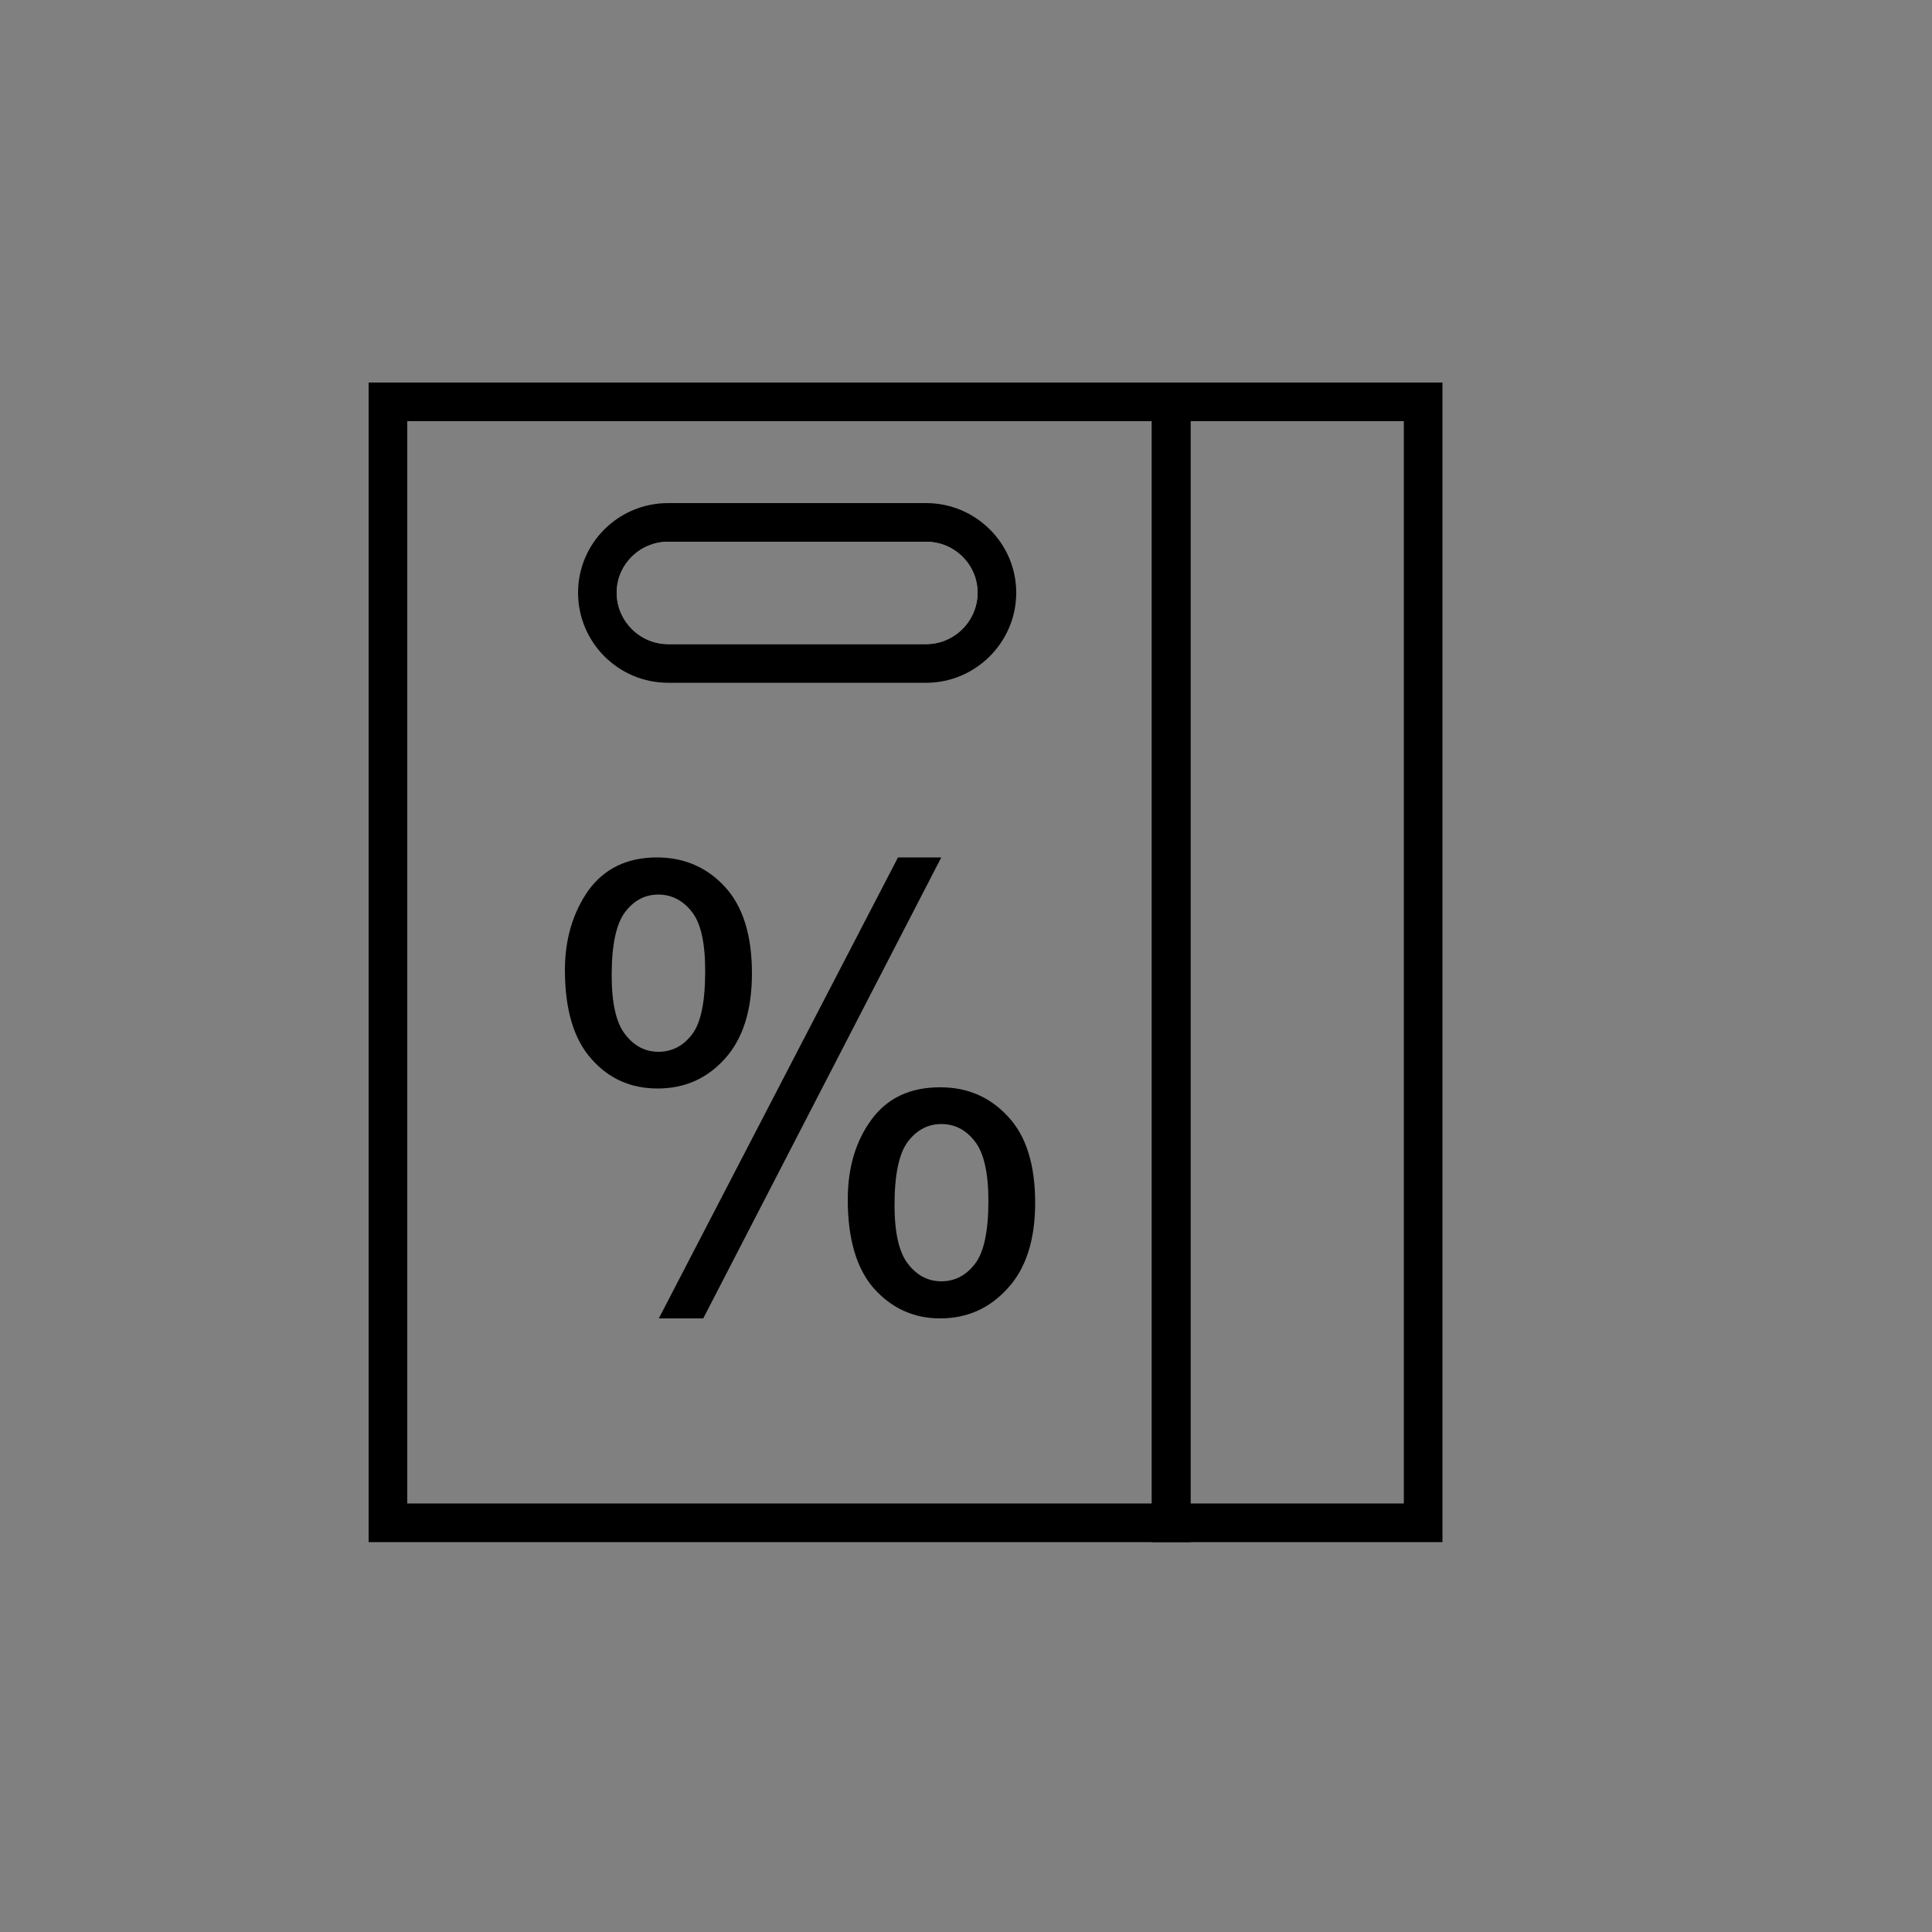 <?xml version="1.0" encoding="utf-8"?>
<!-- Generator: Adobe Illustrator 16.0.0, SVG Export Plug-In . SVG Version: 6.00 Build 0)  -->
<!DOCTYPE svg PUBLIC "-//W3C//DTD SVG 1.1//EN" "http://www.w3.org/Graphics/SVG/1.1/DTD/svg11.dtd">
<svg version="1.1" id="Vrstva_1" xmlns="http://www.w3.org/2000/svg" xmlns:xlink="http://www.w3.org/1999/xlink" x="0px" y="0px"
	 width="50px" height="50px" viewBox="0 0 50 50" enable-background="new 0 0 50 50" xml:space="preserve">
<rect x="0" y="0" width="50" height="50" fill="#808080" stroke="none"/>
<rect x="-2.667" y="2.917" display="none" fill-rule="evenodd" clip-rule="evenodd" fill="#640D0E" width="55.917" height="40.583"/>
<g display="none">
	<path display="inline" d="M42.85,23.49l-3.119-5.36H31.76v-7.82H4.93v24.73h5.88c0.22,2.5,2.32,4.46,4.88,4.46s4.66-1.96,4.88-4.46
		h9.28h1.91h1.88c0.221,2.5,2.32,4.46,4.88,4.46c2.551,0,4.66-1.96,4.881-4.46h2.55V23.49H42.85z M44.95,34.04H43.39
		c-0.27-2.45-2.359-4.36-4.87-4.36c-2.52,0-4.6,1.91-4.869,4.36H31.76v-8.46v-0.5v-0.5l2.25-0.09h8.84h0.58h1.521V34.04z
		 M42.43,34.59c0,0.15-0.01,0.3-0.029,0.45c-0.221,1.95-1.881,3.46-3.881,3.46c-2.01,0-3.659-1.51-3.88-3.46
		c-0.02-0.15-0.029-0.3-0.029-0.45v-0.05c0-0.17,0.02-0.34,0.04-0.5c0.27-1.9,1.899-3.36,3.869-3.36c1.961,0,3.601,1.46,3.87,3.36
		c0.021,0.16,0.04,0.33,0.04,0.5V34.59z M19.6,34.59c0,0.15-0.01,0.3-0.03,0.45c-0.22,1.95-1.87,3.46-3.88,3.46
		c-2.01,0-3.66-1.51-3.88-3.46c-0.02-0.15-0.03-0.3-0.03-0.45v-0.05c0-0.17,0.02-0.34,0.04-0.5c0.27-1.9,1.9-3.36,3.87-3.36
		c1.97,0,3.6,1.46,3.87,3.36c0.02,0.16,0.04,0.33,0.04,0.5V34.59z M15.69,29.68c-2.52,0-4.6,1.91-4.87,4.36H5.93V11.31h24.83v6.82
		v0.5v0.74v4.12v0.5v0.63v0.5v0.51v8.41h-0.41h-0.5h-9.29C20.29,31.59,18.21,29.68,15.69,29.68z M31.76,23.49v-4.36h7.4l2.53,4.36
		H31.76z"/>
	<path display="inline" d="M15.69,32.34c-1.05,0-1.93,0.72-2.18,1.7c-0.04,0.16-0.07,0.33-0.07,0.5v0.05
		c0,0.15,0.02,0.311,0.05,0.45c0.21,1.03,1.11,1.8,2.2,1.8s1.99-0.77,2.2-1.8c0.03-0.14,0.05-0.3,0.05-0.45v-0.05
		c0-0.17-0.03-0.34-0.07-0.5C17.62,33.06,16.74,32.34,15.69,32.34z M16.94,34.59c0,0.16-0.03,0.311-0.09,0.45
		c-0.17,0.47-0.63,0.8-1.16,0.8c-0.53,0-0.99-0.33-1.16-0.8c-0.06-0.14-0.09-0.29-0.09-0.45c0-0.02,0-0.03,0.01-0.05
		c0-0.18,0.04-0.35,0.12-0.5c0.2-0.41,0.63-0.7,1.12-0.7c0.49,0,0.92,0.29,1.12,0.7c0.08,0.15,0.12,0.32,0.12,0.5
		C16.94,34.56,16.94,34.57,16.94,34.59z"/>
	<path display="inline" d="M38.52,32.34c-1.05,0-1.93,0.72-2.18,1.7c-0.04,0.16-0.07,0.33-0.07,0.5v0.05
		c0,0.15,0.021,0.311,0.051,0.45c0.21,1.03,1.12,1.8,2.199,1.8c1.08,0,1.99-0.77,2.2-1.8c0.03-0.14,0.05-0.3,0.05-0.45v-0.05
		c0-0.17-0.029-0.34-0.069-0.5C40.45,33.06,39.57,32.34,38.52,32.34z M39.77,34.59c0,0.16-0.029,0.311-0.09,0.45
		c-0.17,0.47-0.63,0.8-1.16,0.8c-0.529,0-0.989-0.33-1.159-0.8c-0.061-0.14-0.091-0.29-0.091-0.45c0-0.02,0-0.03,0.011-0.05
		c0-0.18,0.04-0.35,0.12-0.5c0.199-0.41,0.63-0.7,1.119-0.7c0.49,0,0.921,0.29,1.12,0.7c0.08,0.15,0.12,0.32,0.12,0.5
		C39.77,34.56,39.77,34.57,39.77,34.59z"/>
	<path display="inline" d="M26.811,27.24C24.9,26.44,23.48,25,22.48,22.82c-0.37-0.81-0.89-1.64-1.64-2.63
		c-0.81-1.07-2-1.76-3.74-2.18c-2.52-0.61-4.95-0.08-7.82,1.72c-0.14,0.09-0.27,0.19-0.4,0.28l-0.25,0.14l-0.39,0.98l1.65-0.18
		c0.56-0.06,1.12-0.13,1.69-0.16c1.54-0.08,2.96,0.11,4.21,0.6c1.23,0.49,2.18,1.34,2.9,2.58c0.35,0.61,0.76,1.24,1.28,2.01
		c1.16,1.7,2.83,2.56,4.98,2.56l0.49-0.01c0.56-0.011,1.14-0.03,1.74-0.101l1.75-0.199l-1.77-0.83
		C27.04,27.34,26.93,27.29,26.811,27.24z M24.95,27.54c-1.82,0-3.18-0.69-4.15-2.12c-0.51-0.75-0.9-1.37-1.24-1.95
		c-0.85-1.45-1.96-2.43-3.4-3.01c-1.17-0.46-2.43-0.69-3.86-0.69c-0.26,0-0.52,0.01-0.78,0.02c-0.12,0.01-0.24,0.02-0.36,0.03
		c2.04-1.03,3.85-1.28,5.71-0.84c1.5,0.36,2.51,0.94,3.17,1.81c0.71,0.93,1.2,1.71,1.53,2.45c0.89,1.93,2.09,3.35,3.63,4.3H24.95z"
		/>
</g>
<path display="none" fill="#010101" d="M40.71,14.76H29.59c0.891-0.55,1.63-1.3,2-2.31c0.43-1.16,0.22-2.7-0.5-3.73
	c-0.85-1.22-2.28-1.63-3.96-1.11c-1.7,0.52-2.88,3.13-3.58,5.26c-0.7-2.08-1.86-4.51-3.49-5.02c-1.69-0.51-3.11-0.1-3.96,1.11
	c-0.73,1.04-0.93,2.58-0.5,3.74c0.32,0.87,0.91,1.54,1.63,2.06H6.51c-0.27,0-0.49,0.22-0.5,0.48l-0.35,8.27
	c0,0.13,0.05,0.27,0.14,0.37c0.1,0.09,0.23,0.15,0.36,0.15H8.5L8.21,41.92c-0.01,0.13,0.04,0.26,0.14,0.35
	c0.09,0.101,0.22,0.15,0.36,0.15h30.14c0.271,0,0.5-0.22,0.5-0.5V24.03h1.36c0.28,0,0.5-0.22,0.5-0.5v-8.27
	C41.21,14.99,40.99,14.76,40.71,14.76z M40.21,23.03h-1.36h-12.3v-7.1v-0.17h0.681H40.21V23.03z M38.35,41.42h-11.8V24.03h11.8
	V41.42z M9.21,41.42L9.5,24.03h10.83v7.59v5.22v4.58H9.21z M6.99,15.76h12.19h1.15v0.34v6.93H9.01H6.69L6.99,15.76z M16.92,9.54
	c0.41-0.6,1.01-0.91,1.77-0.91c0.33,0,0.69,0.06,1.08,0.18c1.48,0.45,2.66,3.59,3.27,5.81c-0.01,0.05-0.02,0.1-0.04,0.14h-3.64
	c-1.26-0.47-2.39-1.21-2.83-2.4C16.26,11.62,16.31,10.41,16.92,9.54z M30.27,9.29c0.61,0.87,0.65,2.08,0.381,2.82
	c-0.521,1.42-2.04,2.21-3.57,2.65h-2.96c-0.02-0.05-0.03-0.1-0.04-0.15c0.6-2.23,1.8-5.57,3.34-6.05c0.39-0.12,0.75-0.18,1.08-0.18
	C29.26,8.38,29.85,8.69,30.27,9.29z M25.55,41.42h-4.22v-5.3v-4.68V24.03h4.22V41.42z M25.55,16.12v6.91h-4.22v-6.72v-0.25h1.52
	h1.58h1.12V16.12z"/>
<g>
	<g>
		<path fill="none" d="M18.76,22.95c-0.46-0.5-1.05-0.76-1.76-0.76c-0.77,0-1.36,0.29-1.77,0.85c-0.4,0.57-0.61,1.26-0.61,2.06
			c0,1.03,0.23,1.8,0.69,2.31c0.45,0.51,1.02,0.76,1.71,0.76s1.27-0.25,1.74-0.77c0.47-0.521,0.7-1.261,0.7-2.21
			C19.46,24.21,19.23,23.46,18.76,22.95z M17.91,26.77c-0.23,0.301-0.52,0.45-0.87,0.45c-0.34,0-0.63-0.149-0.86-0.45
			c-0.23-0.289-0.35-0.799-0.35-1.529c0-0.8,0.12-1.34,0.35-1.64c0.23-0.3,0.51-0.45,0.86-0.45c0.34,0,0.63,0.15,0.86,0.44
			c0.24,0.3,0.35,0.81,0.35,1.54C18.25,25.93,18.14,26.47,17.91,26.77z M23.24,22.19l-6.19,11.93h1.15l6.16-11.93H23.24z
			 M23.97,13.02h-6.68c-1.29,0-2.33,1.04-2.33,2.32c0,1.28,1.04,2.33,2.33,2.33h6.68c1.28,0,2.33-1.05,2.33-2.33
			C26.3,14.06,25.25,13.02,23.97,13.02z M23.97,16.67h-6.68c-0.73,0-1.33-0.6-1.33-1.33s0.6-1.32,1.33-1.32h6.68
			c0.73,0,1.33,0.59,1.33,1.32S24.7,16.67,23.97,16.67z M26.09,28.9c-0.47-0.511-1.05-0.761-1.76-0.761
			c-0.78,0-1.37,0.28-1.78,0.841c-0.41,0.56-0.61,1.25-0.61,2.069c0,1.021,0.23,1.79,0.68,2.3c0.46,0.511,1.03,0.771,1.71,0.771
			c0.7,0,1.28-0.26,1.75-0.78c0.47-0.51,0.71-1.25,0.71-2.21C26.79,30.15,26.56,29.4,26.09,28.9z M25.23,32.71
			c-0.23,0.3-0.52,0.45-0.87,0.45c-0.34,0-0.63-0.15-0.86-0.45c-0.23-0.29-0.35-0.8-0.35-1.52c0-0.801,0.12-1.351,0.35-1.65
			s0.52-0.45,0.86-0.45c0.35,0,0.64,0.15,0.87,0.45c0.23,0.29,0.35,0.81,0.35,1.54C25.58,31.87,25.46,32.42,25.23,32.71z
			 M26.09,28.9c-0.47-0.511-1.05-0.761-1.76-0.761c-0.78,0-1.37,0.28-1.78,0.841c-0.41,0.56-0.61,1.25-0.61,2.069
			c0,1.021,0.23,1.79,0.68,2.3c0.46,0.511,1.03,0.771,1.71,0.771c0.7,0,1.28-0.26,1.75-0.78c0.47-0.51,0.71-1.25,0.71-2.21
			C26.79,30.15,26.56,29.4,26.09,28.9z M25.23,32.71c-0.23,0.3-0.52,0.45-0.87,0.45c-0.34,0-0.63-0.15-0.86-0.45
			c-0.23-0.29-0.35-0.8-0.35-1.52c0-0.801,0.12-1.351,0.35-1.65s0.52-0.45,0.86-0.45c0.35,0,0.64,0.15,0.87,0.45
			c0.23,0.29,0.35,0.81,0.35,1.54C25.58,31.87,25.46,32.42,25.23,32.71z M23.97,13.02h-6.68c-1.29,0-2.33,1.04-2.33,2.32
			c0,1.28,1.04,2.33,2.33,2.33h6.68c1.28,0,2.33-1.05,2.33-2.33C26.3,14.06,25.25,13.02,23.97,13.02z M23.97,16.67h-6.68
			c-0.73,0-1.33-0.6-1.33-1.33s0.6-1.32,1.33-1.32h6.68c0.73,0,1.33,0.59,1.33,1.32S24.7,16.67,23.97,16.67z M23.24,22.19
			l-6.19,11.93h1.15l6.16-11.93H23.24z M18.76,22.95c-0.46-0.5-1.05-0.76-1.76-0.76c-0.77,0-1.36,0.29-1.77,0.85
			c-0.4,0.57-0.61,1.26-0.61,2.06c0,1.03,0.23,1.8,0.69,2.31c0.45,0.51,1.02,0.76,1.71,0.76s1.27-0.25,1.74-0.77
			c0.47-0.521,0.7-1.261,0.7-2.21C19.46,24.21,19.23,23.46,18.76,22.95z M17.91,26.77c-0.23,0.301-0.52,0.45-0.87,0.45
			c-0.34,0-0.63-0.149-0.86-0.45c-0.23-0.289-0.35-0.799-0.35-1.529c0-0.8,0.12-1.34,0.35-1.64c0.23-0.3,0.51-0.45,0.86-0.45
			c0.34,0,0.63,0.15,0.86,0.44c0.24,0.3,0.35,0.81,0.35,1.54C18.25,25.93,18.14,26.47,17.91,26.77z M18.76,22.95
			c-0.46-0.5-1.05-0.76-1.76-0.76c-0.77,0-1.36,0.29-1.77,0.85c-0.4,0.57-0.61,1.26-0.61,2.06c0,1.03,0.23,1.8,0.69,2.31
			c0.45,0.51,1.02,0.76,1.71,0.76s1.27-0.25,1.74-0.77c0.47-0.521,0.7-1.261,0.7-2.21C19.46,24.21,19.23,23.46,18.76,22.95z
			 M17.91,26.77c-0.23,0.301-0.52,0.45-0.87,0.45c-0.34,0-0.63-0.149-0.86-0.45c-0.23-0.289-0.35-0.799-0.35-1.529
			c0-0.8,0.12-1.34,0.35-1.64c0.23-0.3,0.51-0.45,0.86-0.45c0.34,0,0.63,0.15,0.86,0.44c0.24,0.3,0.35,0.81,0.35,1.54
			C18.25,25.93,18.14,26.47,17.91,26.77z M23.24,22.19l-6.19,11.93h1.15l6.16-11.93H23.24z M23.97,13.02h-6.68
			c-1.29,0-2.33,1.04-2.33,2.32c0,1.28,1.04,2.33,2.33,2.33h6.68c1.28,0,2.33-1.05,2.33-2.33C26.3,14.06,25.25,13.02,23.97,13.02z
			 M23.97,16.67h-6.68c-0.73,0-1.33-0.6-1.33-1.33s0.6-1.32,1.33-1.32h6.68c0.73,0,1.33,0.59,1.33,1.32S24.7,16.67,23.97,16.67z
			 M26.09,28.9c-0.47-0.511-1.05-0.761-1.76-0.761c-0.78,0-1.37,0.28-1.78,0.841c-0.41,0.56-0.61,1.25-0.61,2.069
			c0,1.021,0.23,1.79,0.68,2.3c0.46,0.511,1.03,0.771,1.71,0.771c0.7,0,1.28-0.26,1.75-0.78c0.47-0.51,0.71-1.25,0.71-2.21
			C26.79,30.15,26.56,29.4,26.09,28.9z M25.23,32.71c-0.23,0.3-0.52,0.45-0.87,0.45c-0.34,0-0.63-0.15-0.86-0.45
			c-0.23-0.29-0.35-0.8-0.35-1.52c0-0.801,0.12-1.351,0.35-1.65s0.52-0.45,0.86-0.45c0.35,0,0.64,0.15,0.87,0.45
			c0.23,0.29,0.35,0.81,0.35,1.54C25.58,31.87,25.46,32.42,25.23,32.71z M26.09,28.9c-0.47-0.511-1.05-0.761-1.76-0.761
			c-0.78,0-1.37,0.28-1.78,0.841c-0.41,0.56-0.61,1.25-0.61,2.069c0,1.021,0.23,1.79,0.68,2.3c0.46,0.511,1.03,0.771,1.71,0.771
			c0.7,0,1.28-0.26,1.75-0.78c0.47-0.51,0.71-1.25,0.71-2.21C26.79,30.15,26.56,29.4,26.09,28.9z M25.23,32.71
			c-0.23,0.3-0.52,0.45-0.87,0.45c-0.34,0-0.63-0.15-0.86-0.45c-0.23-0.29-0.35-0.8-0.35-1.52c0-0.801,0.12-1.351,0.35-1.65
			s0.52-0.45,0.86-0.45c0.35,0,0.64,0.15,0.87,0.45c0.23,0.29,0.35,0.81,0.35,1.54C25.58,31.87,25.46,32.42,25.23,32.71z
			 M17.29,17.67h6.68c1.28,0,2.33-1.05,2.33-2.33c0-1.28-1.05-2.32-2.33-2.32h-6.68c-1.29,0-2.33,1.04-2.33,2.32
			C14.96,16.62,16,17.67,17.29,17.67z M17.29,14.02h6.68c0.73,0,1.33,0.59,1.33,1.32s-0.6,1.33-1.33,1.33h-6.68
			c-0.73,0-1.33-0.6-1.33-1.33S16.56,14.02,17.29,14.02z M23.24,22.19l-6.19,11.93h1.15l6.16-11.93H23.24z M19.46,25.19
			c0-0.98-0.23-1.73-0.7-2.24c-0.46-0.5-1.05-0.76-1.76-0.76c-0.77,0-1.36,0.29-1.77,0.85c-0.4,0.57-0.61,1.26-0.61,2.06
			c0,1.03,0.23,1.8,0.69,2.31c0.45,0.51,1.02,0.76,1.71,0.76s1.27-0.25,1.74-0.77C19.23,26.88,19.46,26.14,19.46,25.19z
			 M17.91,26.77c-0.23,0.301-0.52,0.45-0.87,0.45c-0.34,0-0.63-0.149-0.86-0.45c-0.23-0.289-0.35-0.799-0.35-1.529
			c0-0.8,0.12-1.34,0.35-1.64c0.23-0.3,0.51-0.45,0.86-0.45c0.34,0,0.63,0.15,0.86,0.44c0.24,0.3,0.35,0.81,0.35,1.54
			C18.25,25.93,18.14,26.47,17.91,26.77z M10.04,10.4v29.01h20.27V10.4H10.04z M29.81,38.91H10.54V10.9h19.27V38.91z M24.33,28.14
			c-0.78,0-1.37,0.28-1.78,0.841c-0.41,0.56-0.61,1.25-0.61,2.069c0,1.021,0.23,1.79,0.68,2.3c0.46,0.511,1.03,0.771,1.71,0.771
			c0.7,0,1.28-0.26,1.75-0.78c0.47-0.51,0.71-1.25,0.71-2.21c0-0.979-0.23-1.729-0.7-2.229C25.62,28.39,25.04,28.14,24.33,28.14z
			 M25.23,32.71c-0.23,0.3-0.52,0.45-0.87,0.45c-0.34,0-0.63-0.15-0.86-0.45c-0.23-0.29-0.35-0.8-0.35-1.52
			c0-0.801,0.12-1.351,0.35-1.65s0.52-0.45,0.86-0.45c0.35,0,0.64,0.15,0.87,0.45c0.23,0.29,0.35,0.81,0.35,1.54
			C25.58,31.87,25.46,32.42,25.23,32.71z M17.29,17.67h6.68c1.28,0,2.33-1.05,2.33-2.33c0-1.28-1.05-2.32-2.33-2.32h-6.68
			c-1.29,0-2.33,1.04-2.33,2.32C14.96,16.62,16,17.67,17.29,17.67z M17.29,14.02h6.68c0.73,0,1.33,0.59,1.33,1.32
			s-0.6,1.33-1.33,1.33h-6.68c-0.73,0-1.33-0.6-1.33-1.33S16.56,14.02,17.29,14.02z M23.24,22.19l-6.19,11.93h1.15l6.16-11.93H23.24
			z M17.02,28.17c0.69,0,1.27-0.25,1.74-0.77c0.47-0.521,0.7-1.261,0.7-2.21c0-0.98-0.23-1.73-0.7-2.24
			c-0.46-0.5-1.05-0.76-1.76-0.76c-0.77,0-1.36,0.29-1.77,0.85c-0.4,0.57-0.61,1.26-0.61,2.06c0,1.03,0.23,1.8,0.69,2.31
			C15.76,27.92,16.33,28.17,17.02,28.17z M16.18,23.6c0.23-0.3,0.51-0.45,0.86-0.45c0.34,0,0.63,0.15,0.86,0.44
			c0.24,0.3,0.35,0.81,0.35,1.54c0,0.8-0.11,1.34-0.34,1.64c-0.23,0.301-0.52,0.45-0.87,0.45c-0.34,0-0.63-0.149-0.86-0.45
			c-0.23-0.289-0.35-0.799-0.35-1.529C15.83,24.44,15.95,23.9,16.18,23.6z M18.76,22.95c-0.46-0.5-1.05-0.76-1.76-0.76
			c-0.77,0-1.36,0.29-1.77,0.85c-0.4,0.57-0.61,1.26-0.61,2.06c0,1.03,0.23,1.8,0.69,2.31c0.45,0.51,1.02,0.76,1.71,0.76
			s1.27-0.25,1.74-0.77c0.47-0.521,0.7-1.261,0.7-2.21C19.46,24.21,19.23,23.46,18.76,22.95z M17.91,26.77
			c-0.23,0.301-0.52,0.45-0.87,0.45c-0.34,0-0.63-0.149-0.86-0.45c-0.23-0.289-0.35-0.799-0.35-1.529c0-0.8,0.12-1.34,0.35-1.64
			c0.23-0.3,0.51-0.45,0.86-0.45c0.34,0,0.63,0.15,0.86,0.44c0.24,0.3,0.35,0.81,0.35,1.54C18.25,25.93,18.14,26.47,17.91,26.77z
			 M23.24,22.19l-6.19,11.93h1.15l6.16-11.93H23.24z M23.97,13.02h-6.68c-1.29,0-2.33,1.04-2.33,2.32c0,1.28,1.04,2.33,2.33,2.33
			h6.68c1.28,0,2.33-1.05,2.33-2.33C26.3,14.06,25.25,13.02,23.97,13.02z M23.97,16.67h-6.68c-0.73,0-1.33-0.6-1.33-1.33
			s0.6-1.32,1.33-1.32h6.68c0.73,0,1.33,0.59,1.33,1.32S24.7,16.67,23.97,16.67z M26.09,28.9c-0.47-0.511-1.05-0.761-1.76-0.761
			c-0.78,0-1.37,0.28-1.78,0.841c-0.41,0.56-0.61,1.25-0.61,2.069c0,1.021,0.23,1.79,0.68,2.3c0.46,0.511,1.03,0.771,1.71,0.771
			c0.7,0,1.28-0.26,1.75-0.78c0.47-0.51,0.71-1.25,0.71-2.21C26.79,30.15,26.56,29.4,26.09,28.9z M25.23,32.71
			c-0.23,0.3-0.52,0.45-0.87,0.45c-0.34,0-0.63-0.15-0.86-0.45c-0.23-0.29-0.35-0.8-0.35-1.52c0-0.801,0.12-1.351,0.35-1.65
			s0.52-0.45,0.86-0.45c0.35,0,0.64,0.15,0.87,0.45c0.23,0.29,0.35,0.81,0.35,1.54C25.58,31.87,25.46,32.42,25.23,32.71z
			 M26.09,28.9c-0.47-0.511-1.05-0.761-1.76-0.761c-0.78,0-1.37,0.28-1.78,0.841c-0.41,0.56-0.61,1.25-0.61,2.069
			c0,1.021,0.23,1.79,0.68,2.3c0.46,0.511,1.03,0.771,1.71,0.771c0.7,0,1.28-0.26,1.75-0.78c0.47-0.51,0.71-1.25,0.71-2.21
			C26.79,30.15,26.56,29.4,26.09,28.9z M25.23,32.71c-0.23,0.3-0.52,0.45-0.87,0.45c-0.34,0-0.63-0.15-0.86-0.45
			c-0.23-0.29-0.35-0.8-0.35-1.52c0-0.801,0.12-1.351,0.35-1.65s0.52-0.45,0.86-0.45c0.35,0,0.64,0.15,0.87,0.45
			c0.23,0.29,0.35,0.81,0.35,1.54C25.58,31.87,25.46,32.42,25.23,32.71z M23.97,13.02h-6.68c-1.29,0-2.33,1.04-2.33,2.32
			c0,1.28,1.04,2.33,2.33,2.33h6.68c1.28,0,2.33-1.05,2.33-2.33C26.3,14.06,25.25,13.02,23.97,13.02z M23.97,16.67h-6.68
			c-0.73,0-1.33-0.6-1.33-1.33s0.6-1.32,1.33-1.32h6.68c0.73,0,1.33,0.59,1.33,1.32S24.7,16.67,23.97,16.67z M23.24,22.19
			l-6.19,11.93h1.15l6.16-11.93H23.24z M18.76,22.95c-0.46-0.5-1.05-0.76-1.76-0.76c-0.77,0-1.36,0.29-1.77,0.85
			c-0.4,0.57-0.61,1.26-0.61,2.06c0,1.03,0.23,1.8,0.69,2.31c0.45,0.51,1.02,0.76,1.71,0.76s1.27-0.25,1.74-0.77
			c0.47-0.521,0.7-1.261,0.7-2.21C19.46,24.21,19.23,23.46,18.76,22.95z M17.91,26.77c-0.23,0.301-0.52,0.45-0.87,0.45
			c-0.34,0-0.63-0.149-0.86-0.45c-0.23-0.289-0.35-0.799-0.35-1.529c0-0.8,0.12-1.34,0.35-1.64c0.23-0.3,0.51-0.45,0.86-0.45
			c0.34,0,0.63,0.15,0.86,0.44c0.24,0.3,0.35,0.81,0.35,1.54C18.25,25.93,18.14,26.47,17.91,26.77z"/>
		<path d="M9.54,9.9v30.01h21.27V9.9H9.54z M10.54,10.9h19.27v28.01H10.54V10.9z"/>
	</g>
	<g>
		<path d="M26.09,28.9c-0.47-0.511-1.05-0.761-1.76-0.761c-0.78,0-1.37,0.28-1.78,0.841c-0.41,0.56-0.61,1.25-0.61,2.069
			c0,1.021,0.23,1.79,0.68,2.3c0.46,0.511,1.03,0.771,1.71,0.771c0.7,0,1.28-0.26,1.75-0.78c0.47-0.51,0.71-1.25,0.71-2.21
			C26.79,30.15,26.56,29.4,26.09,28.9z M25.23,32.71c-0.23,0.3-0.52,0.45-0.87,0.45c-0.34,0-0.63-0.15-0.86-0.45
			c-0.23-0.29-0.35-0.8-0.35-1.52c0-0.801,0.12-1.351,0.35-1.65s0.52-0.45,0.86-0.45c0.35,0,0.64,0.15,0.87,0.45
			c0.23,0.29,0.35,0.81,0.35,1.54C25.58,31.87,25.46,32.42,25.23,32.71z M23.24,22.19l-6.19,11.93h1.15l6.16-11.93H23.24z
			 M18.76,22.95c-0.46-0.5-1.05-0.76-1.76-0.76c-0.77,0-1.36,0.29-1.77,0.85c-0.4,0.57-0.61,1.26-0.61,2.06
			c0,1.03,0.23,1.8,0.69,2.31c0.45,0.51,1.02,0.76,1.71,0.76s1.27-0.25,1.74-0.77c0.47-0.521,0.7-1.261,0.7-2.21
			C19.46,24.21,19.23,23.46,18.76,22.95z M17.91,26.77c-0.23,0.301-0.52,0.45-0.87,0.45c-0.34,0-0.63-0.149-0.86-0.45
			c-0.23-0.289-0.35-0.799-0.35-1.529c0-0.8,0.12-1.34,0.35-1.64c0.23-0.3,0.51-0.45,0.86-0.45c0.34,0,0.63,0.15,0.86,0.44
			c0.24,0.3,0.35,0.81,0.35,1.54C18.25,25.93,18.14,26.47,17.91,26.77z"/>
	</g>
	<g>
		<path fill="#FFFFFF" d="M23.97,13.52h-6.68c-1.01,0-1.83,0.81-1.83,1.82c0,1.01,0.82,1.83,1.83,1.83h6.68
			c1.01,0,1.83-0.82,1.83-1.83C25.8,14.33,24.98,13.52,23.97,13.52z M23.97,16.67h-6.68c-0.73,0-1.33-0.6-1.33-1.33
			s0.6-1.32,1.33-1.32h6.68c0.73,0,1.33,0.59,1.33,1.32S24.7,16.67,23.97,16.67z"/>
		<path d="M23.97,13.02h-6.68c-1.29,0-2.33,1.04-2.33,2.32c0,1.28,1.04,2.33,2.33,2.33h6.68c1.28,0,2.33-1.05,2.33-2.33
			C26.3,14.06,25.25,13.02,23.97,13.02z M23.97,16.67h-6.68c-0.73,0-1.33-0.6-1.33-1.33s0.6-1.32,1.33-1.32h6.68
			c0.73,0,1.33,0.59,1.33,1.32S24.7,16.67,23.97,16.67z"/>
	</g>
	<g>
		<path fill="none" d="M30.31,10.4v29.01h6.521V10.4H30.31z M36.33,38.91H30.81V10.9h5.521V38.91z"/>
		<path d="M29.81,9.9v30.01h7.521V9.9H29.81z M36.33,38.91H30.81V10.9h5.521V38.91z"/>
	</g>
	<path fill="none" stroke="#000000" stroke-miterlimit="10" d="M33.572,12.513"/>
	<path fill="none" stroke="#000000" stroke-miterlimit="10" d="M35.429,38.302"/>
</g>
<g display="none">
	<g id="Pěticípá_hvězda_1_2_" display="inline">
		<g>
			<polygon fill="none" stroke="#010101" stroke-miterlimit="10" points="20.71,29.796 16.339,28.947 14.188,25.013 12.039,28.947 
				7.668,29.796 10.711,33.075 10.158,37.535 14.188,35.626 18.22,37.535 17.667,33.075 			"/>
		</g>
	</g>
	<g id="Pěticípá_hvězda_1_4_" display="inline">
		<g>
			<polygon fill="none" stroke="#010101" stroke-miterlimit="10" points="30.355,17.056 25.984,16.207 23.834,12.272 21.685,16.207 
				17.313,17.056 20.356,20.335 19.804,24.795 23.834,22.886 27.865,24.795 27.313,20.335 			"/>
		</g>
	</g>
	<g id="Pěticípá_hvězda_1_6_" display="inline">
		<g>
			<polygon fill="none" stroke="#010101" stroke-miterlimit="10" points="39.207,29.796 34.836,28.947 32.687,25.013 30.537,28.947 
				26.166,29.796 29.209,33.075 28.656,37.535 32.687,35.626 36.717,37.535 36.164,33.075 			"/>
		</g>
	</g>
</g>
<g display="none">
	<g display="inline">
		<path fill="#FFFFFF" d="M36.849,37.378c0,0.765-0.064,1.517-0.188,2.248H10.215c-0.123-0.731-0.187-1.483-0.187-2.248
			c0-7.405,6.003-13.411,13.413-13.411C30.845,23.967,36.849,29.973,36.849,37.378z"/>
		<path d="M37.084,40.126H9.792l-0.07-0.417c-0.128-0.765-0.194-1.549-0.194-2.331c0-7.671,6.241-13.911,13.913-13.911
			c7.668,0,13.908,6.24,13.908,13.911c0,0.78-0.065,1.564-0.194,2.331L37.084,40.126z M10.645,39.126h25.586
			c0.078-0.578,0.117-1.164,0.117-1.748c0-7.119-5.79-12.911-12.908-12.911c-7.12,0-12.913,5.792-12.913,12.911
			C10.528,37.963,10.567,38.549,10.645,39.126z"/>
	</g>
	<g display="inline">
		<circle fill="#FFFFFF" cx="23.438" cy="16.693" r="9.793"/>
		<path d="M23.439,26.987c-5.676,0-10.294-4.618-10.294-10.294S17.763,6.399,23.439,6.399c5.675,0,10.292,4.618,10.292,10.294
			S29.114,26.987,23.439,26.987z M23.439,7.399c-5.125,0-9.294,4.169-9.294,9.294s4.169,9.294,9.294,9.294
			c5.124,0,9.292-4.169,9.292-9.294S28.563,7.399,23.439,7.399z"/>
	</g>
	<g display="inline">
		<path fill-rule="evenodd" clip-rule="evenodd" fill="#FFFFFF" d="M25.981,32.272c-2.021-4.721-7.765-3.618-7.803,1.858
			c-0.021,3.008,2.735,4.133,4.571,5.335c1.778,1.167,3.046,2.763,3.244,3.442c0.17-0.666,1.58-2.307,3.227-3.474
			c1.803-1.277,4.592-2.328,4.572-5.337C33.753,28.606,27.909,27.74,25.981,32.272z"/>
		<path d="M26.024,44.809l-0.511-1.761c-0.151-0.519-1.294-2.02-3.038-3.164c-0.271-0.178-0.564-0.354-0.865-0.535
			c-1.76-1.062-3.952-2.383-3.932-5.221c0.024-3.5,2.232-5.33,4.4-5.33c1.568,0,2.978,0.877,3.906,2.392
			c0.919-1.458,2.354-2.331,3.917-2.331c2.097,0,4.365,1.639,4.391,5.235c0.018,2.733-2.061,4.027-3.731,5.066
			c-0.367,0.229-0.727,0.452-1.052,0.683c-1.68,1.19-2.917,2.741-3.031,3.189L26.024,44.809z M22.078,29.798
			c-1.623,0-3.379,1.356-3.4,4.337c-0.016,2.269,1.746,3.331,3.449,4.357c0.312,0.188,0.615,0.371,0.896,0.556
			c1.292,0.848,2.371,1.942,2.973,2.813c0.633-0.892,1.767-2.008,2.934-2.835c0.341-0.241,0.716-0.476,1.102-0.715
			c1.609-1.002,3.273-2.038,3.26-4.211c-0.021-2.914-1.772-4.242-3.391-4.242c-1.472,0-2.765,0.976-3.46,2.609l-0.458,1.079
			l-0.461-1.077C24.806,30.796,23.518,29.798,22.078,29.798z"/>
	</g>
</g>
</svg>

